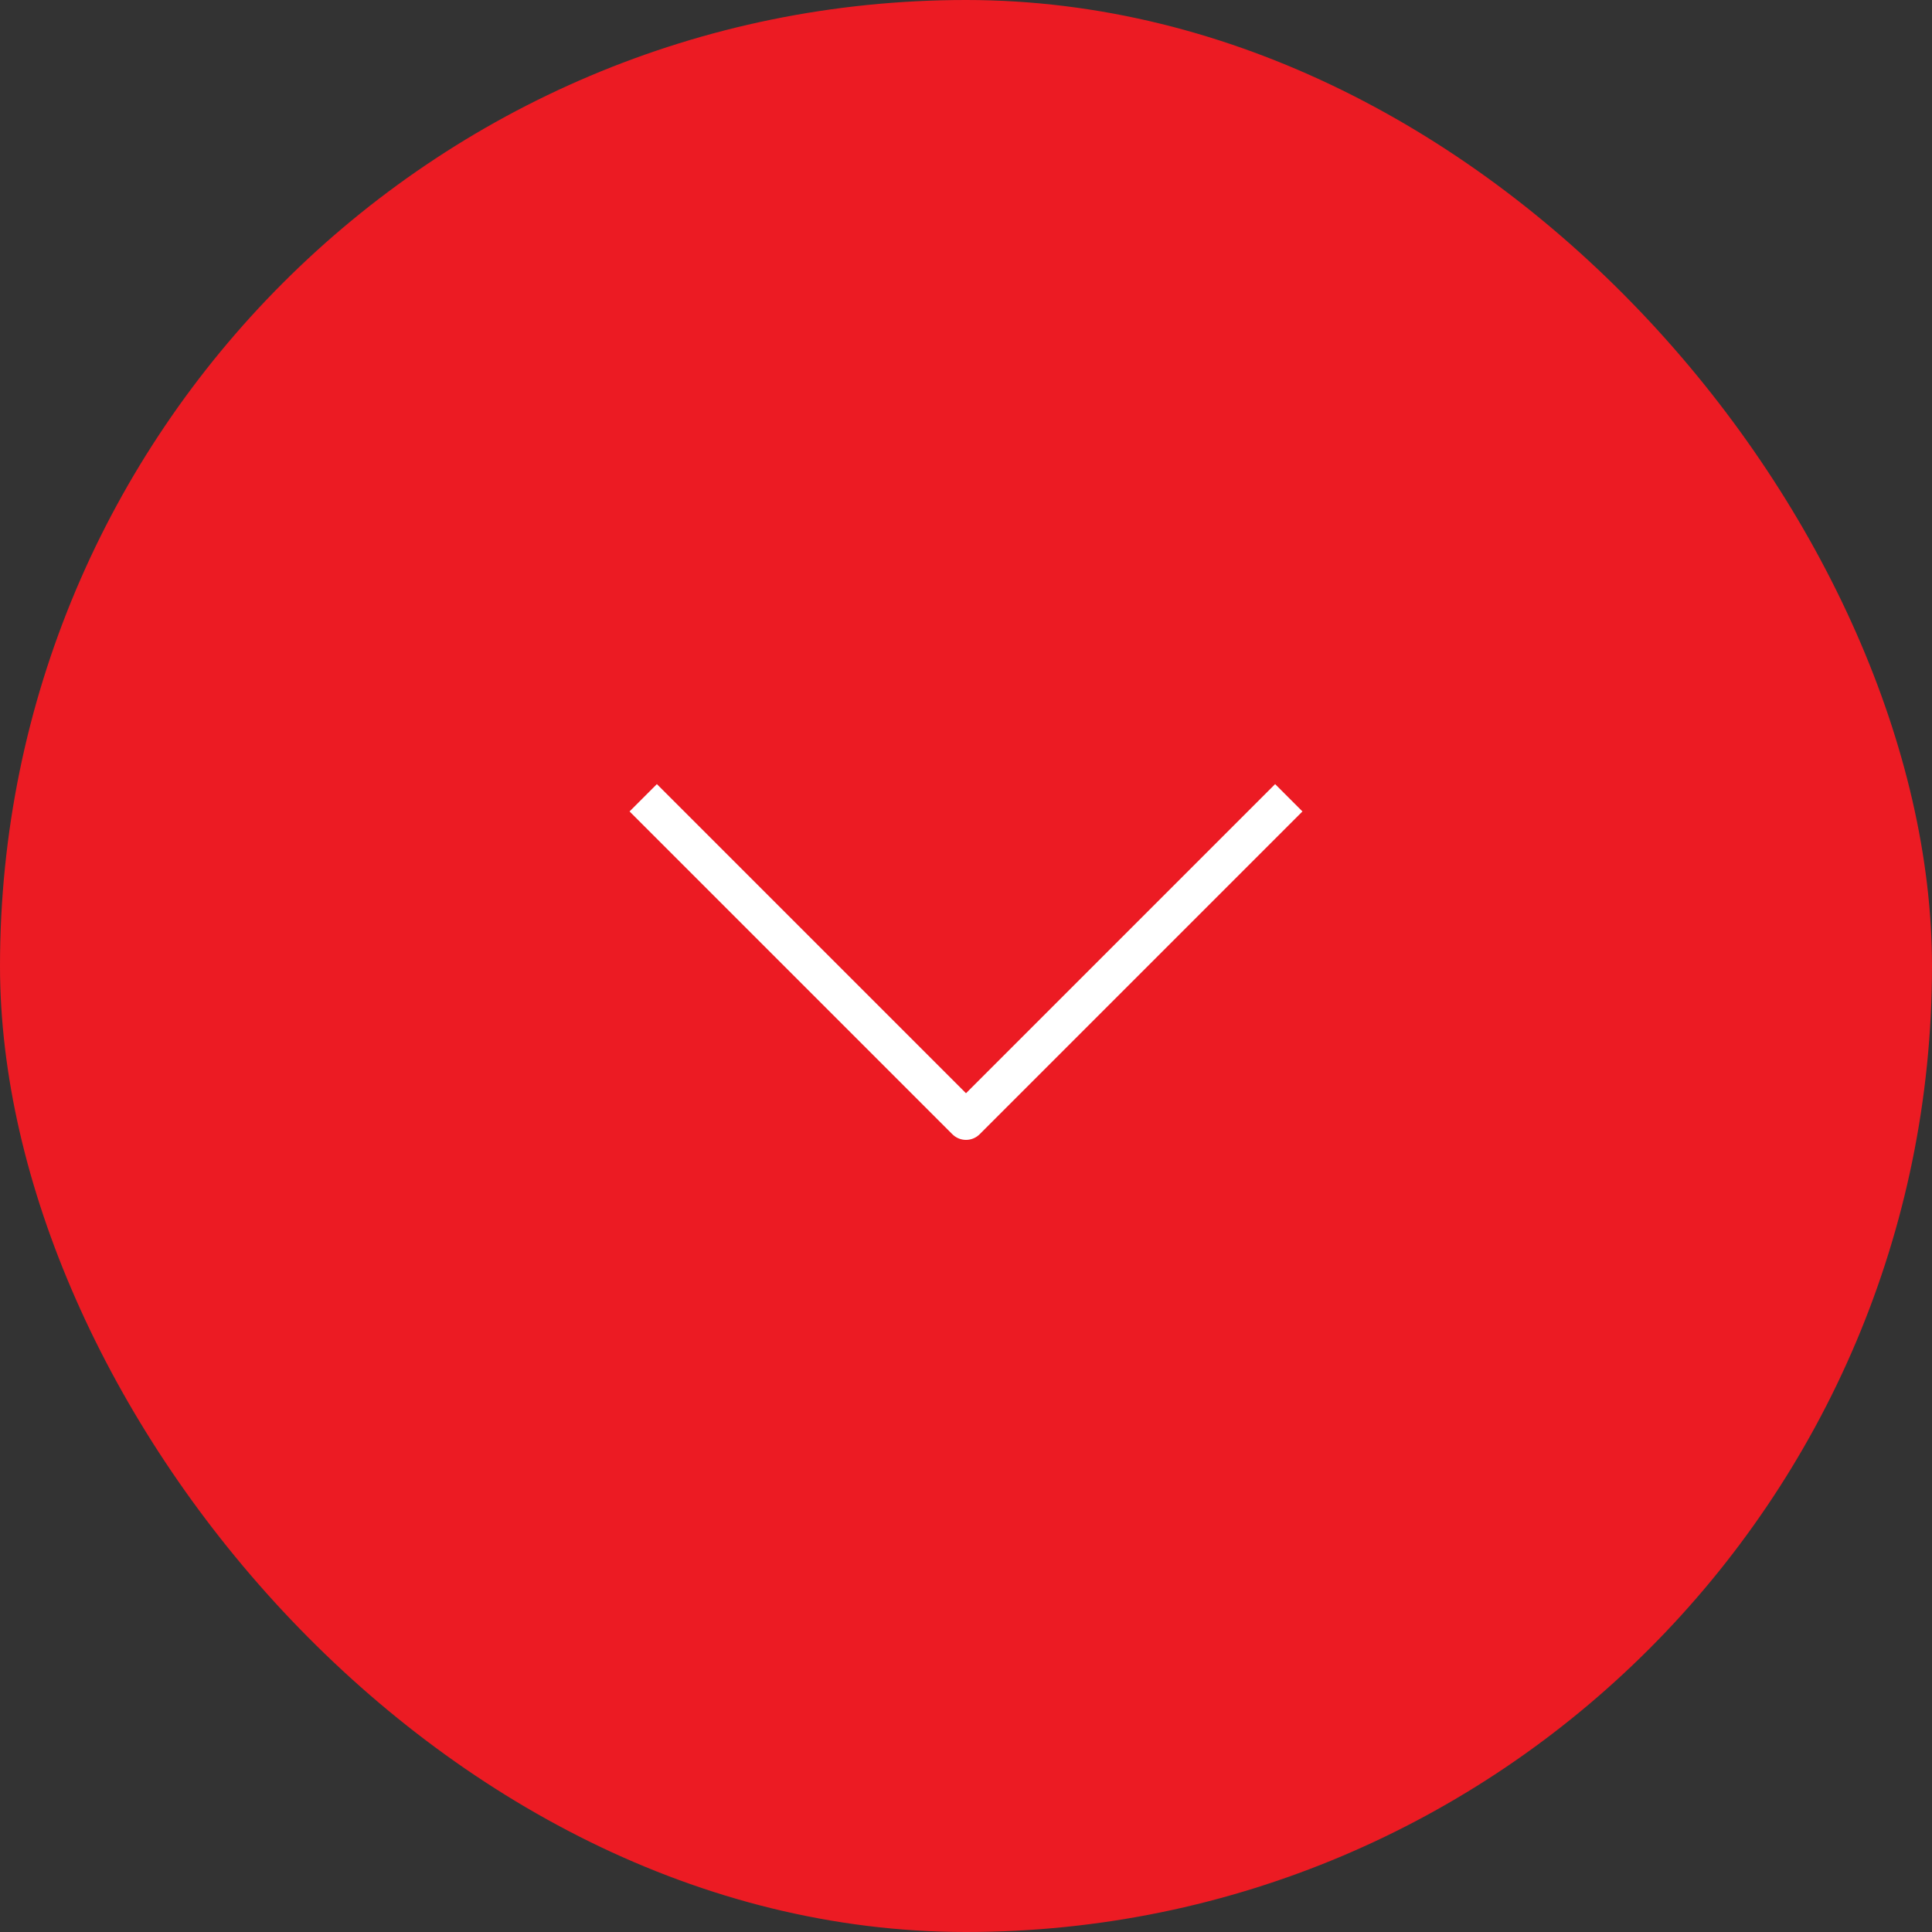 <svg width="50" height="50" viewBox="0 0 50 50" fill="none" xmlns="http://www.w3.org/2000/svg">
<rect x="0" y="0" width="50" height="50" fill="#333333" stroke="none"/>
<rect width="50" height="50" rx="25" fill="#EC1B23"/>
<path d="M33 21L25 29L17 21" stroke="white" stroke-linecap="square" stroke-linejoin="round"/>
</svg>
